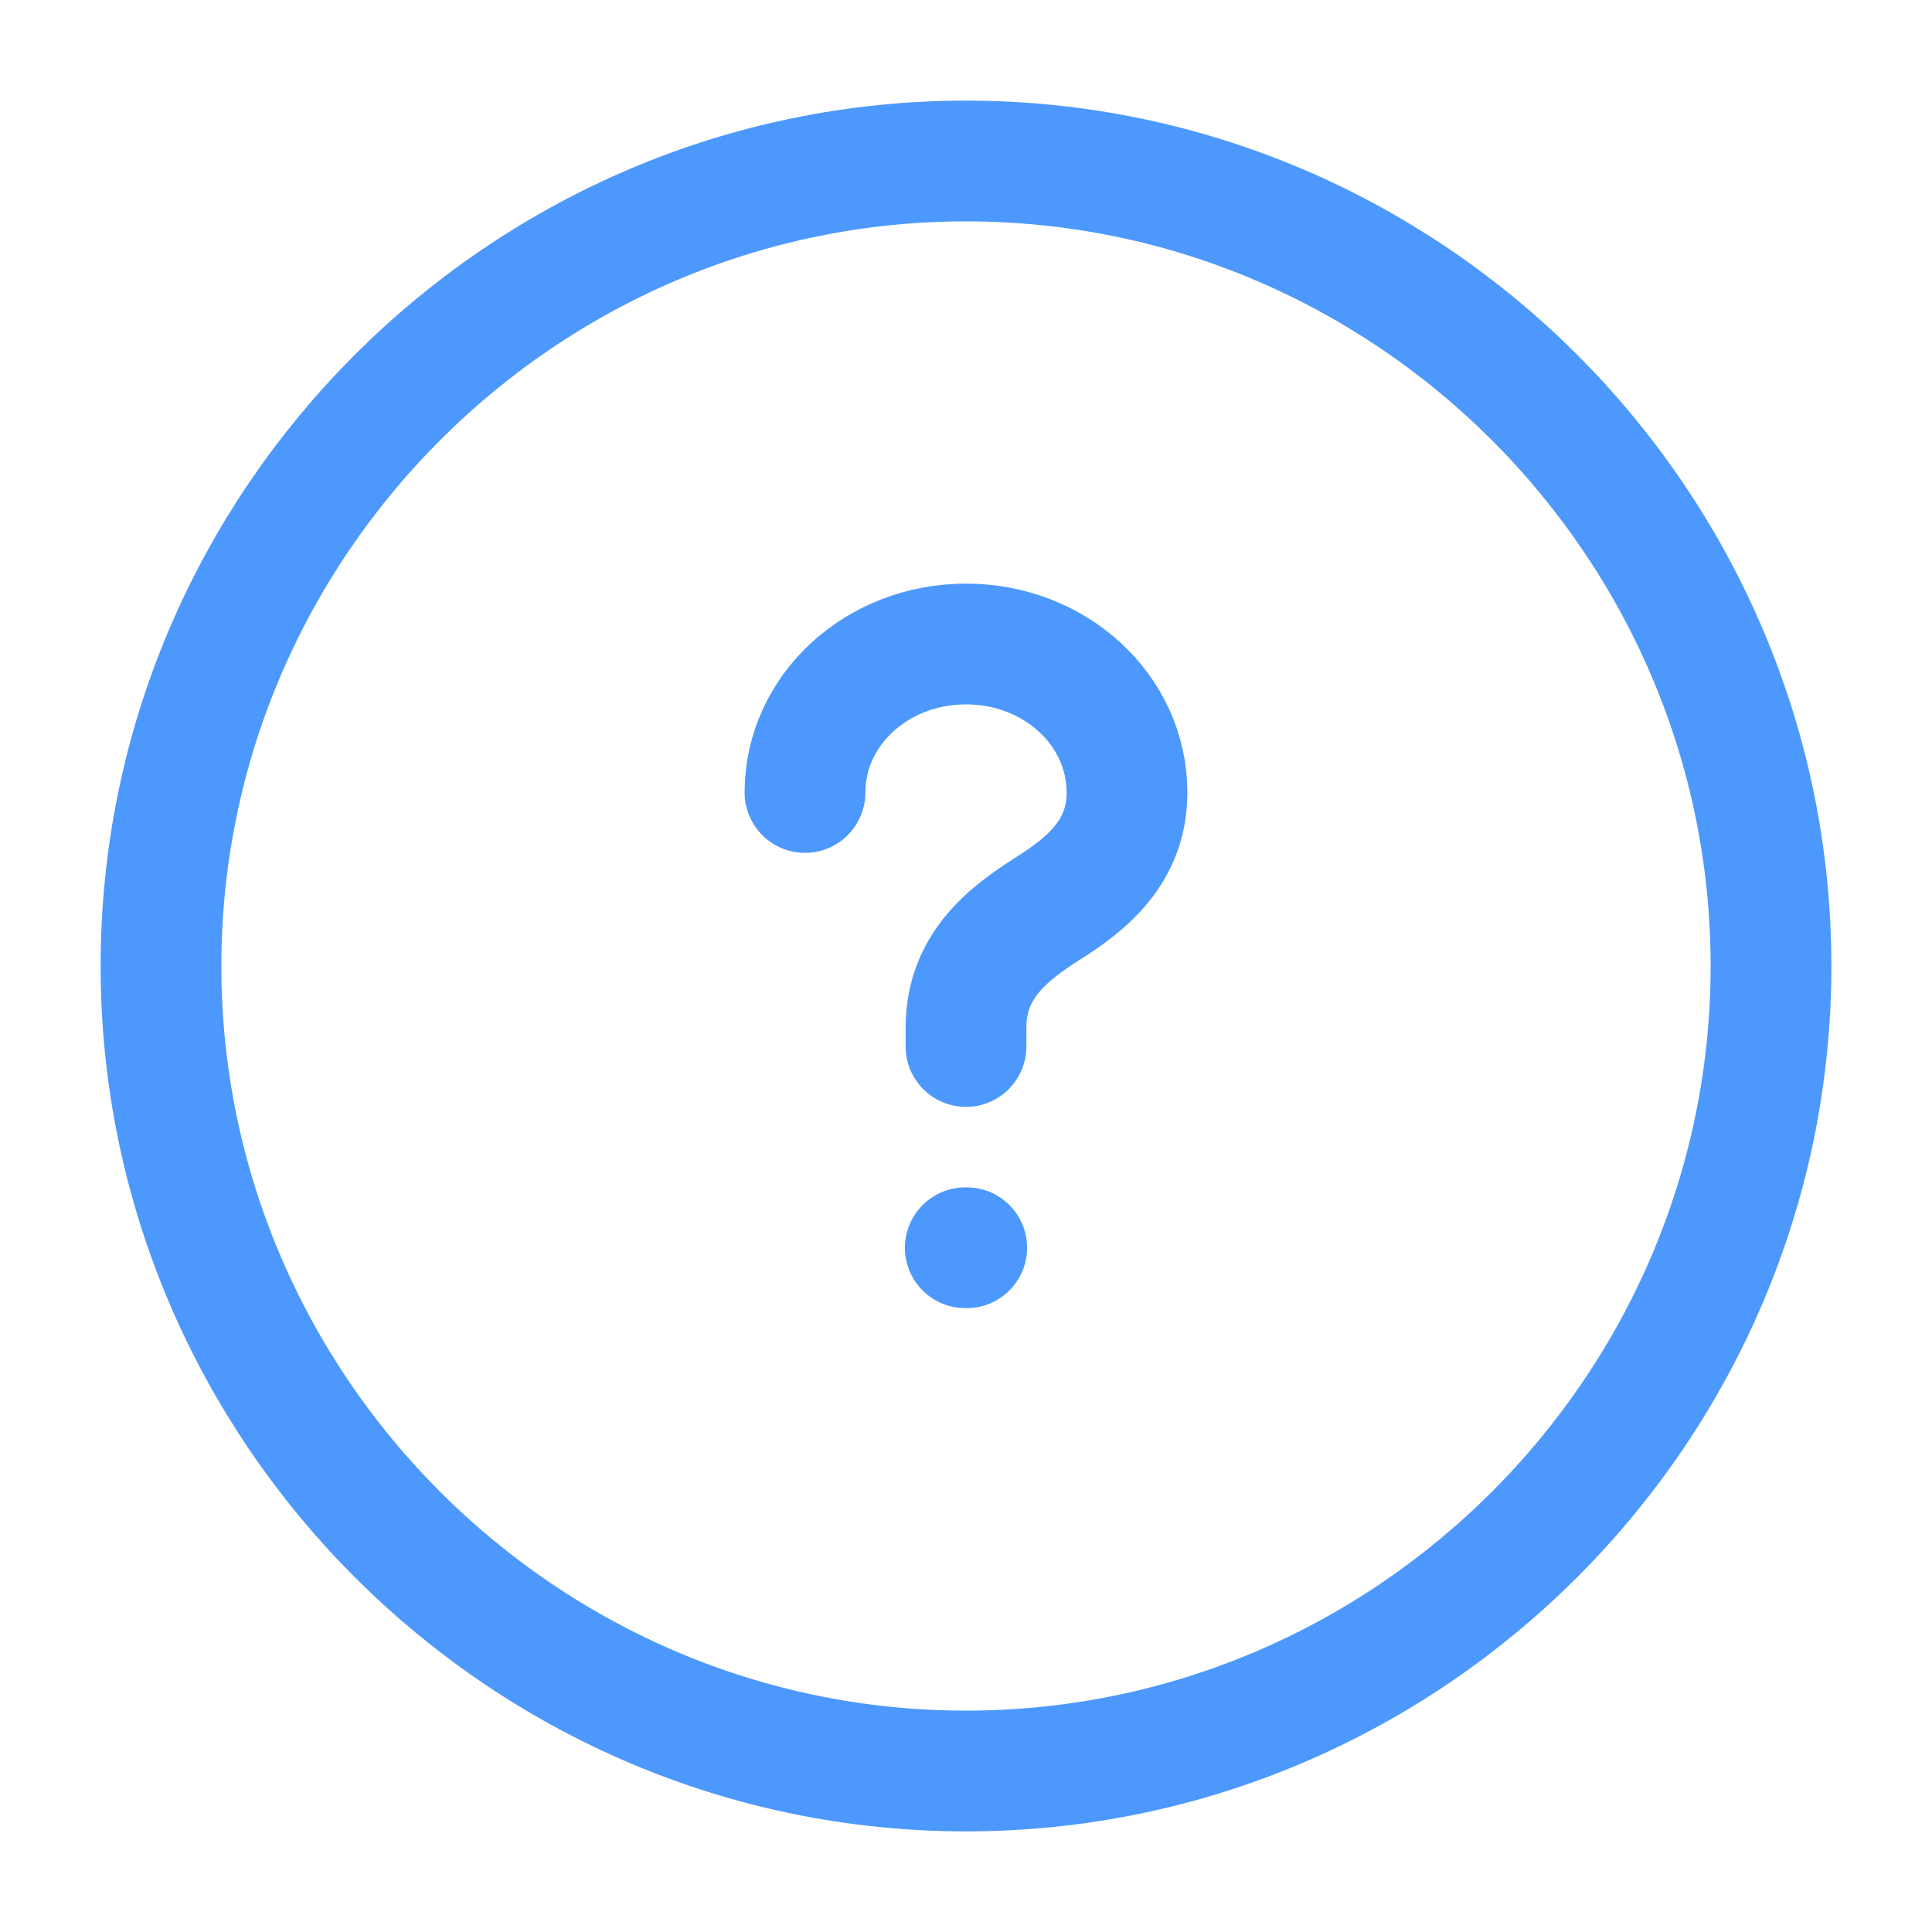<?xml version="1.0" encoding="UTF-8"?> <svg xmlns="http://www.w3.org/2000/svg" width="48" height="48" viewBox="0 0 48 48" fill="none"> <path d="M24 44C35 44 44 35 44 24C44 13 35 4 24 4C13 4 4 13 4 24C4 35 13 44 24 44Z" stroke="#4D98FD" stroke-width="3" stroke-linecap="round" stroke-linejoin="round"></path> <path d="M24 26V25.533C24 24.022 25.012 23.222 26.024 22.578C27.012 21.956 28 21.156 28 19.689C28 17.645 26.217 16 24 16C21.783 16 20 17.645 20 19.689" stroke="#4D98FD" stroke-width="3" stroke-linecap="round" stroke-linejoin="round"></path> <path d="M23.982 31H24.018" stroke="#4D98FD" stroke-width="3" stroke-linecap="round" stroke-linejoin="round"></path> </svg> 